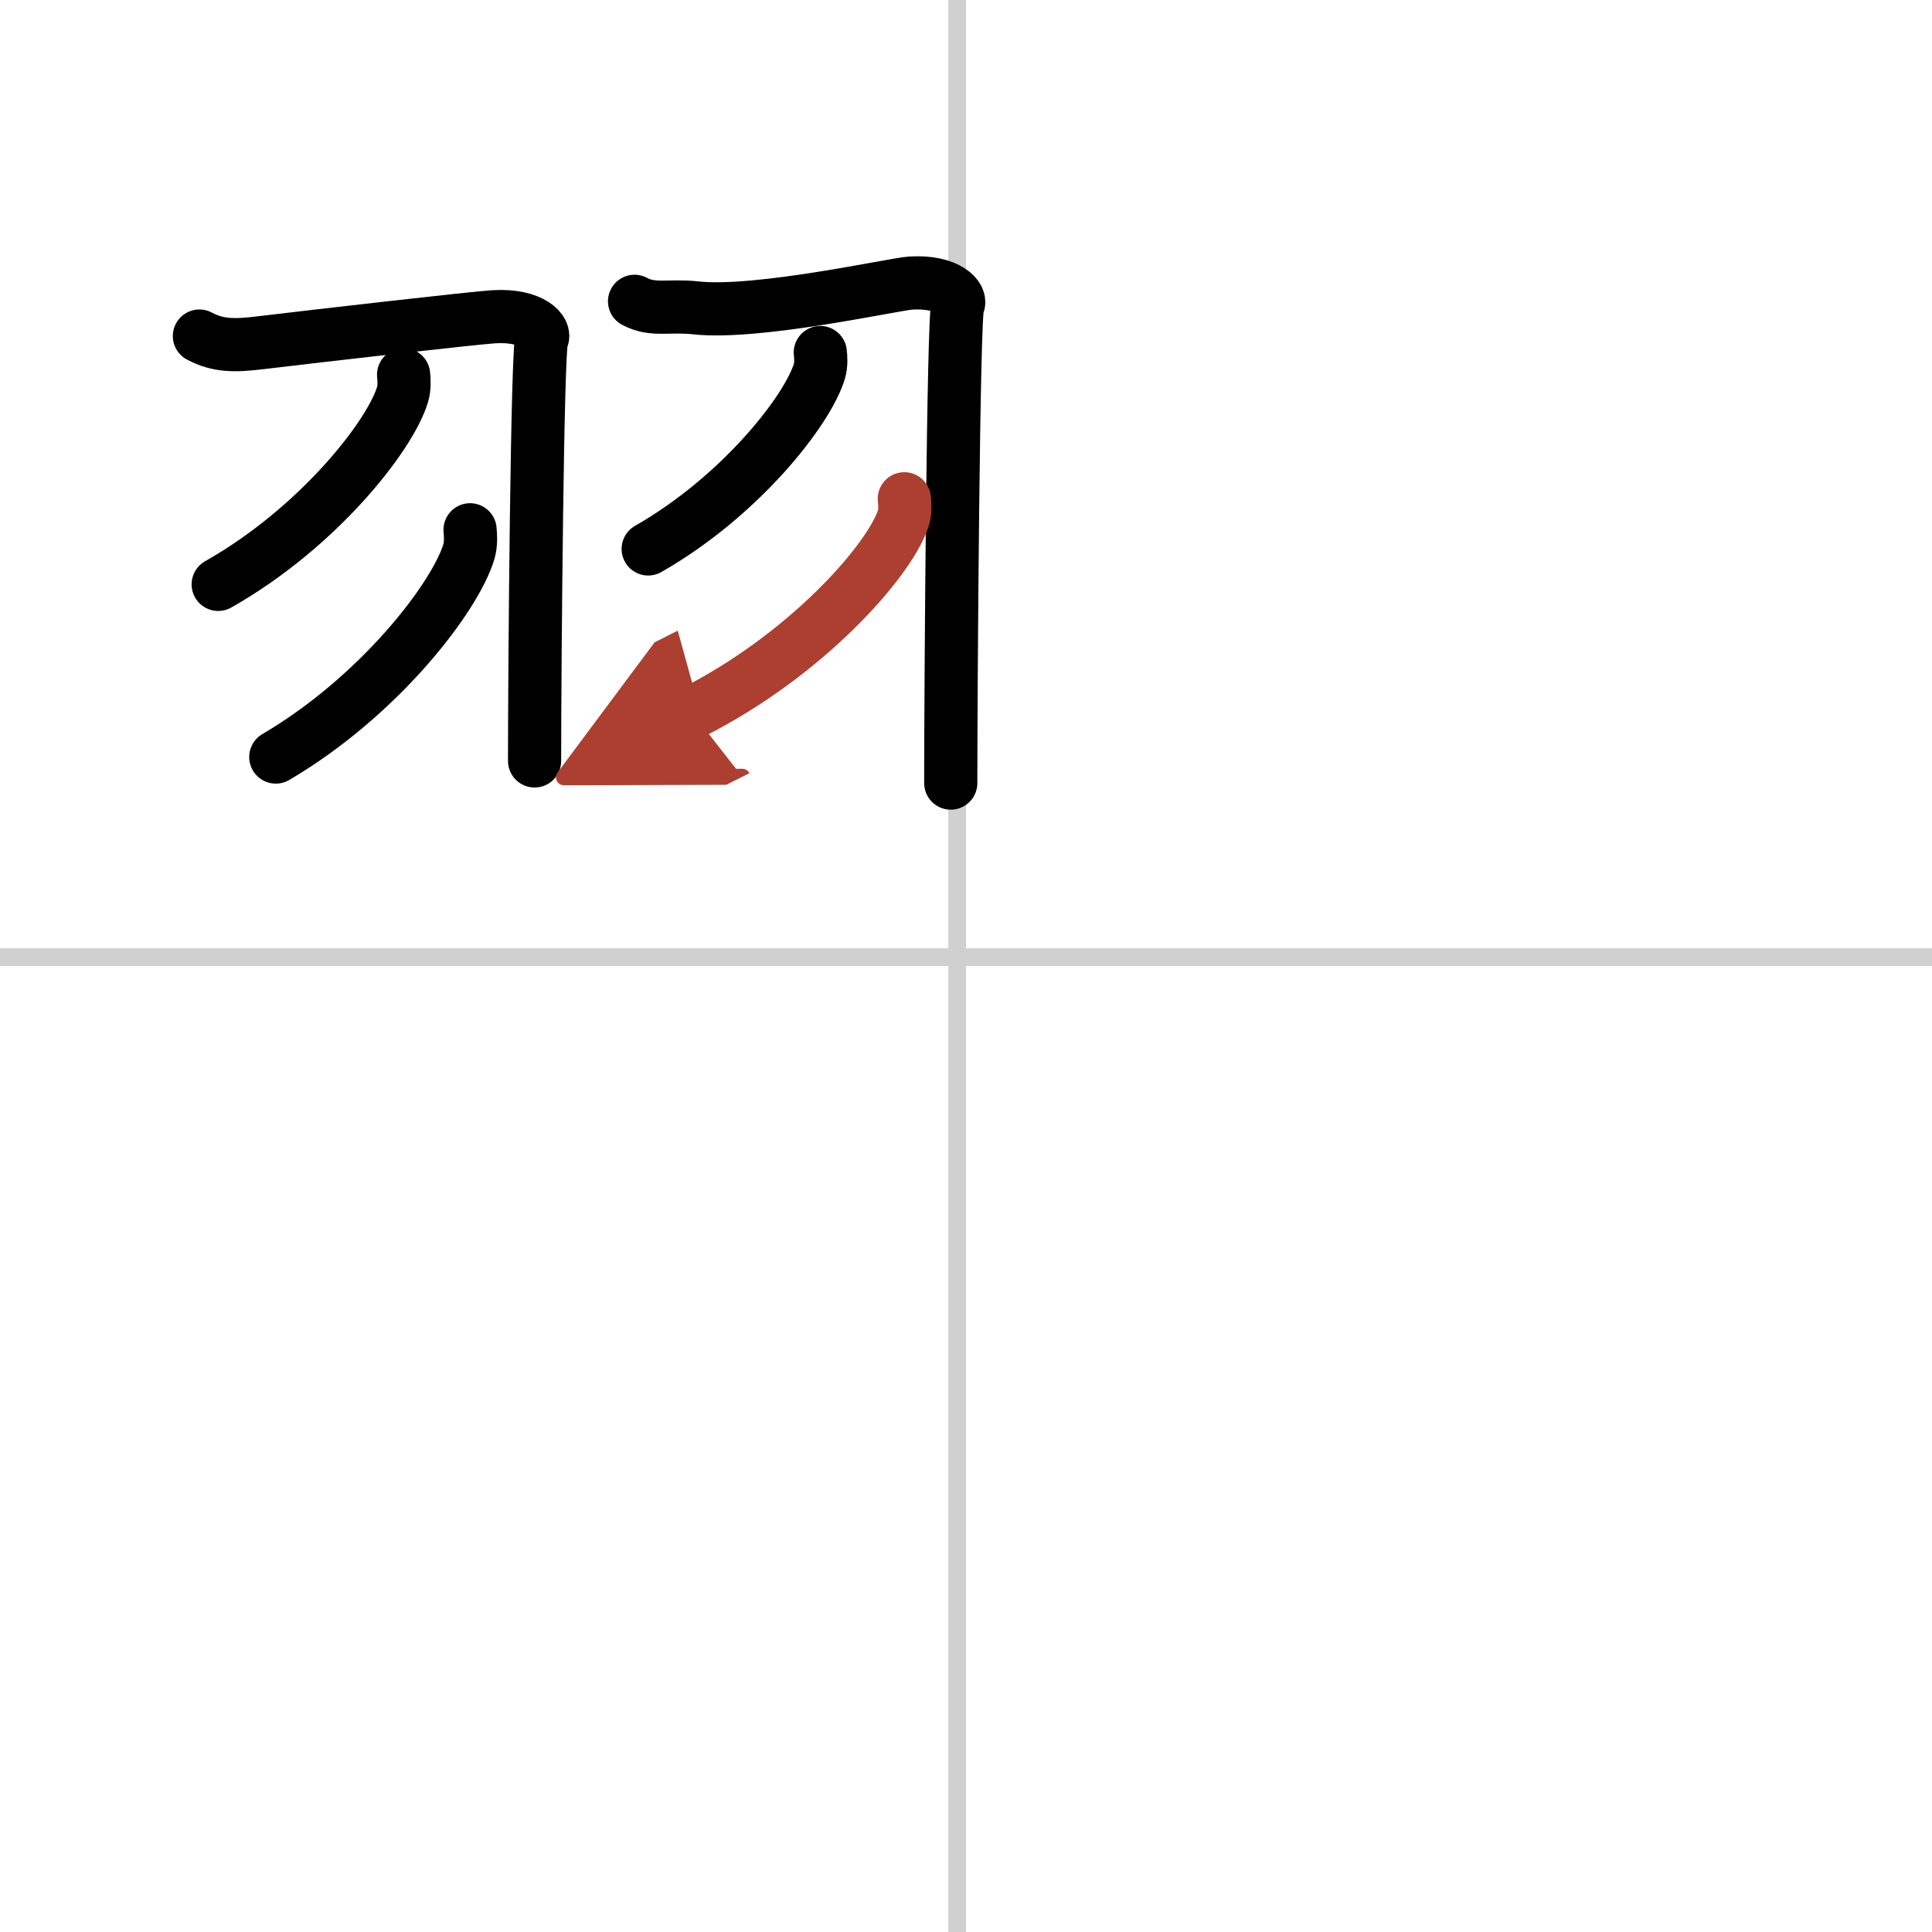 <svg width="400" height="400" viewBox="0 0 109 109" xmlns="http://www.w3.org/2000/svg"><defs><marker id="a" markerWidth="4" orient="auto" refX="1" refY="5" viewBox="0 0 10 10"><polyline points="0 0 10 5 0 10 1 5" fill="#ad3f31" stroke="#ad3f31"/></marker></defs><g fill="none" stroke="#000" stroke-linecap="round" stroke-linejoin="round" stroke-width="3"><rect width="100%" height="100%" fill="#fff" stroke="#fff"/><line x1="54" x2="54" y2="109" stroke="#d0d0d0" stroke-width="1"/><line x2="109" y1="54" y2="54" stroke="#d0d0d0" stroke-width="1"/><path d="m11.25 18.96c1.06 0.56 1.96 0.56 3.51 0.37 3.15-0.38 12.15-1.41 13.11-1.46 2.16-0.13 2.97 0.85 2.7 1.25-0.26 0.38-0.41 18.5-0.41 23.81"/><path d="m22.77 21.14c0.03 0.28 0.06 0.72-0.06 1.12-0.71 2.36-4.8 7.54-10.4 10.71"/><path d="m26.52 29.89c0.03 0.3 0.06 0.78-0.06 1.21-0.75 2.56-5.04 8.17-10.9 11.61"/><path d="m35.8 17c1.04 0.56 1.93 0.2 3.46 0.37 3.49 0.38 11.17-1.34 12.12-1.4 2.13-0.13 2.93 0.85 2.66 1.24-0.26 0.38-0.4 21.67-0.4 26.97"/><path d="m46.28 19.89c0.03 0.26 0.06 0.67-0.05 1.05-0.66 2.21-4.46 7.06-9.66 10.03"/><path d="m51.02 28.14c0.03 0.28 0.07 0.73-0.07 1.14-0.82 2.41-5.49 7.7-11.9 10.93" marker-end="url(#a)" stroke="#ad3f31"/></g></svg>
